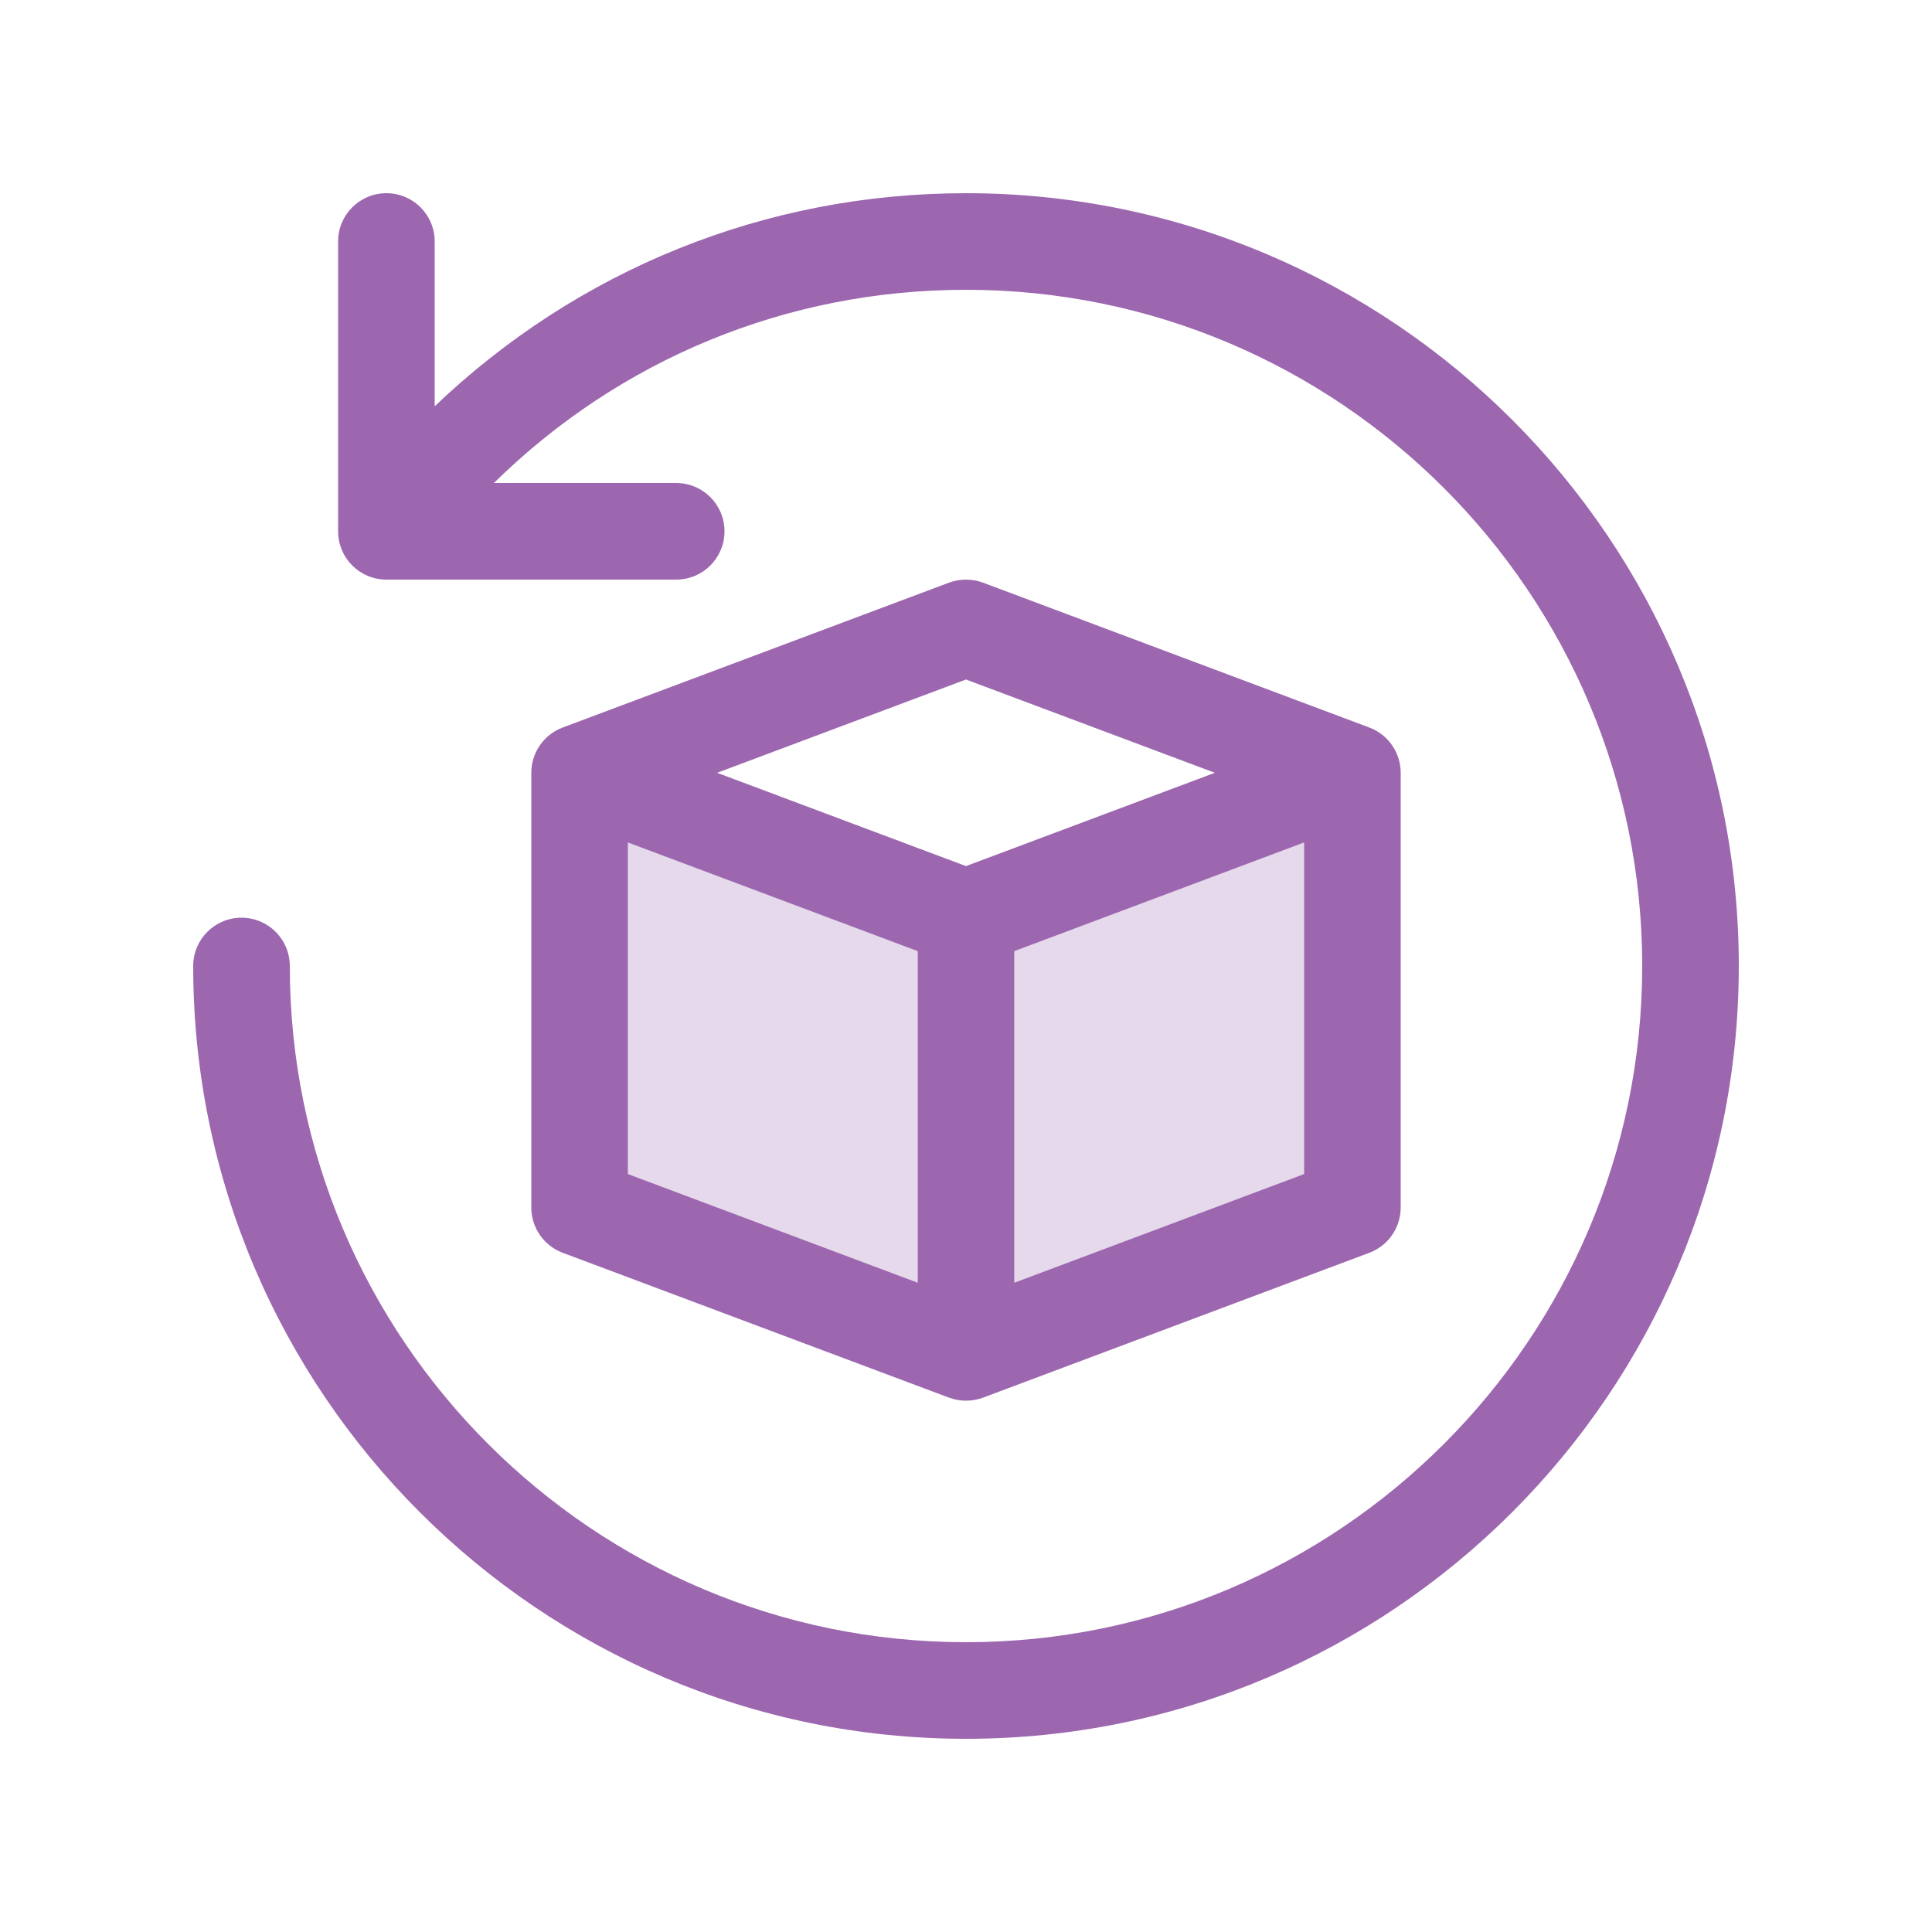 <svg width="28" height="28" viewBox="0 0 28 28" fill="none" xmlns="http://www.w3.org/2000/svg">
<path d="M25.2 14C25.2 20.176 20.175 25.2 14 25.2C7.824 25.2 2.8 20.176 2.8 14C2.8 13.613 3.113 13.3 3.5 13.3C3.887 13.3 4.2 13.613 4.2 14C4.2 19.404 8.596 23.8 14 23.8C19.404 23.8 23.8 19.404 23.8 14C23.8 8.596 19.404 4.2 14 4.2C11.395 4.2 8.977 5.212 7.158 7H9.8C10.187 7 10.5 7.313 10.5 7.7C10.5 8.087 10.187 8.4 9.8 8.4H5.6C5.213 8.4 4.9 8.087 4.9 7.7V3.5C4.9 3.113 5.213 2.8 5.6 2.8C5.987 2.8 6.3 3.113 6.3 3.5V5.888C8.365 3.917 11.079 2.8 14 2.8C20.175 2.8 25.2 7.824 25.2 14ZM20.3 11.2V17.5C20.3 17.792 20.119 18.053 19.846 18.156L14.246 20.256C14.167 20.285 14.083 20.3 14 20.3C13.916 20.3 13.833 20.285 13.754 20.256L8.154 18.156C7.881 18.053 7.7 17.792 7.7 17.5V11.2C7.7 10.908 7.881 10.647 8.154 10.544L13.754 8.444C13.912 8.386 14.087 8.386 14.246 8.444L19.846 10.544C20.119 10.647 20.3 10.908 20.3 11.2ZM10.393 11.2L14 12.552L17.606 11.2L14 9.848L10.393 11.2ZM9.1 17.015L13.3 18.59V13.785L9.1 12.21V17.015ZM18.9 17.015V12.21L14.7 13.785V18.59L18.9 17.015Z" fill="#84419C" fill-opacity="0.8"/>
<path d="M18.9 17.015V12.21L14.7 13.785V18.59L18.9 17.015Z" fill="#84419C" fill-opacity="0.2"/>
<path d="M9.1 17.015L13.3 18.59V13.785L9.1 12.21V17.015Z" fill="#84419C" fill-opacity="0.2"/>
</svg>
